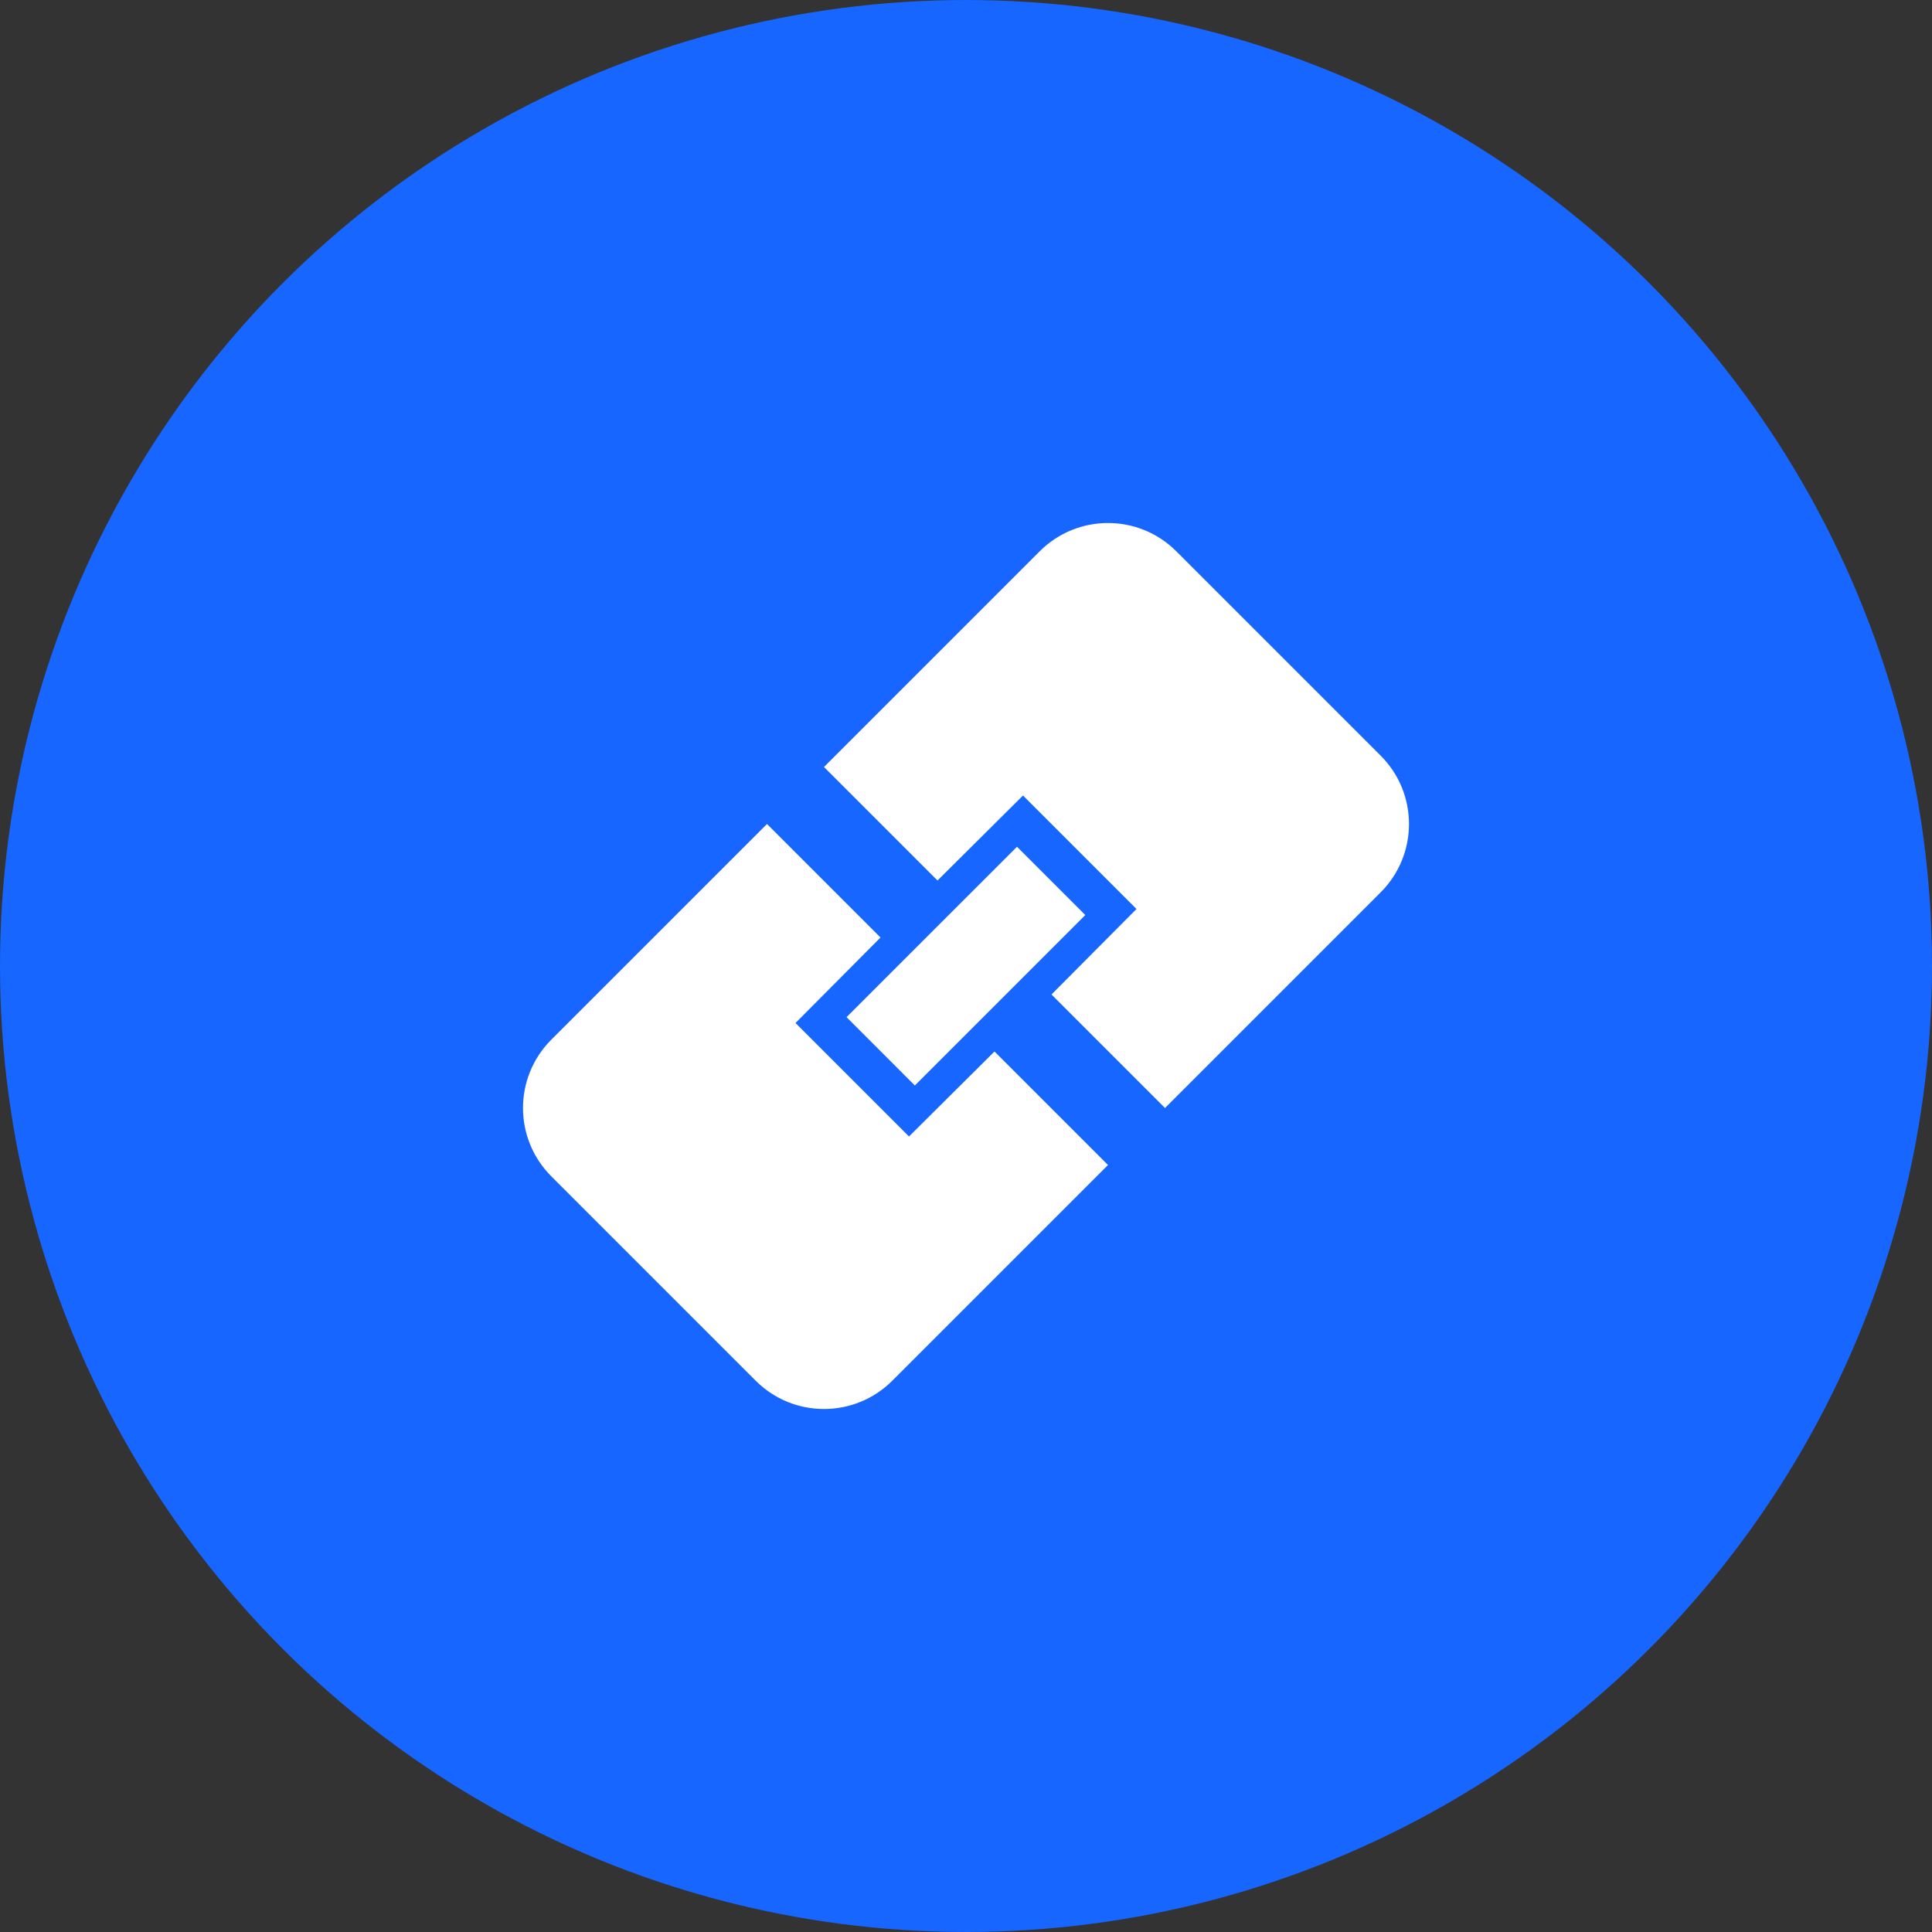 <svg width="40" height="40" viewBox="0 0 40 40" fill="none" xmlns="http://www.w3.org/2000/svg">
<rect x="0" y="0" width="40" height="40" fill="#333333" stroke="none"/>
<circle cx="20" cy="20" r="19.5" fill="#1766FF" stroke="#1766FF"/>
<g clip-path="url(#clip0_4596_773)">
<path d="M24.354 11.414C23.573 10.633 22.307 10.633 21.526 11.414L17.06 15.88L19.41 18.23L21.18 16.47L23.53 18.82L21.77 20.59L24.12 22.94L28.586 18.474C29.367 17.693 29.367 16.427 28.586 15.646L24.354 11.414ZM18.82 23.53L16.47 21.18L18.23 19.41L15.88 17.06L11.414 21.526C10.633 22.307 10.633 23.573 11.414 24.354L15.646 28.586C16.427 29.367 17.693 29.367 18.474 28.586L22.94 24.12L20.59 21.77L18.82 23.53Z" fill="white"/>
<path d="M17.527 21.059L21.056 17.531L22.47 18.945L18.941 22.474L17.527 21.059Z" fill="white"/>
</g>
<defs>
<clipPath id="clip0_4596_773">
<rect width="20" height="20" fill="white" transform="translate(10 10)"/>
</clipPath>
</defs>
</svg>
